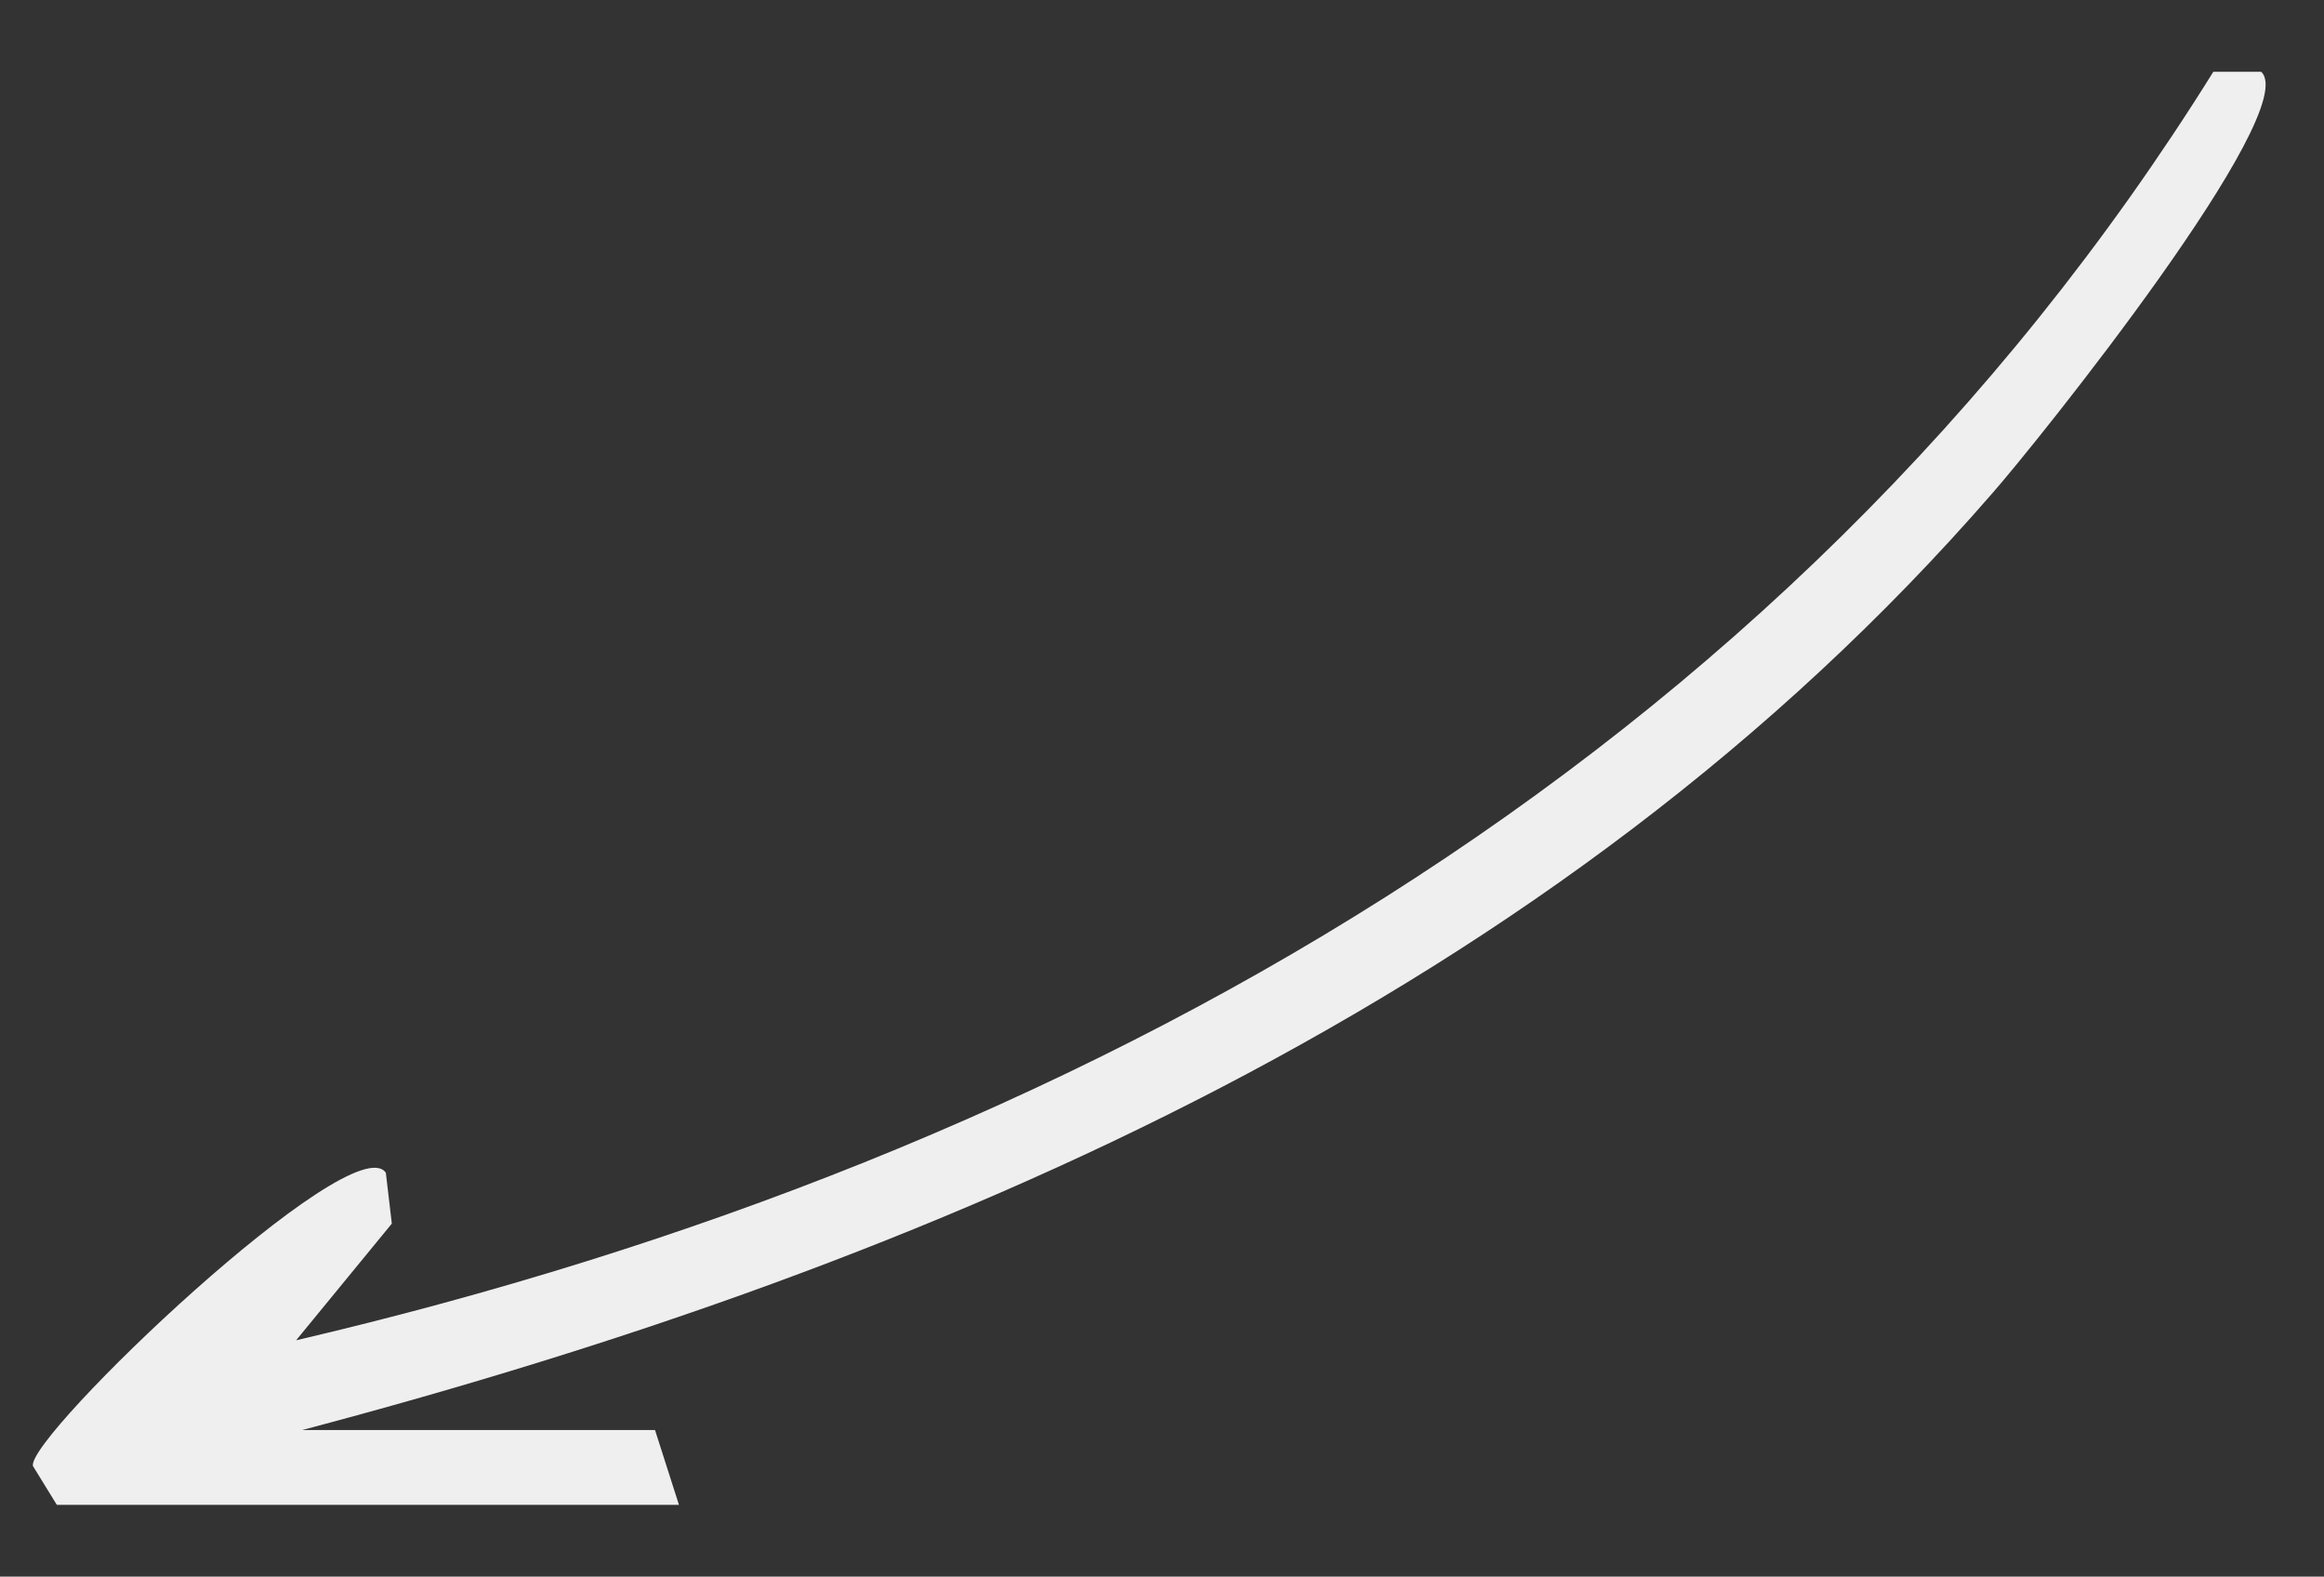 <?xml version="1.0" encoding="UTF-8"?>
<svg id="Layer_1" xmlns="http://www.w3.org/2000/svg" version="1.1" viewBox="0 0 77.7 52.7">
  <rect x="0" y="0" width="77.7" height="52.7" fill="#333333" stroke="none"/>
  <!-- Generator: Adobe Illustrator 29.3.1, SVG Export Plug-In . SVG Version: 2.1.0 Build 151)  -->
  <defs>
    <style>
      .st0 {
        fill: #efefef;
      }
    </style>
  </defs>
  <path class="st0" d="M1.9,50.3l-.8-1.3c-.2-1,10.7-11.4,11.8-9.8l.2,1.7-3.2,3.9c26.1-6.1,49.7-19.3,64.1-42.4h1.6c1.4,1.3-7.5,12.4-9,14.1-14.6,16.8-35.3,25.7-56.5,31.3h11.8l.8,2.5H1.9Z"/>
</svg>